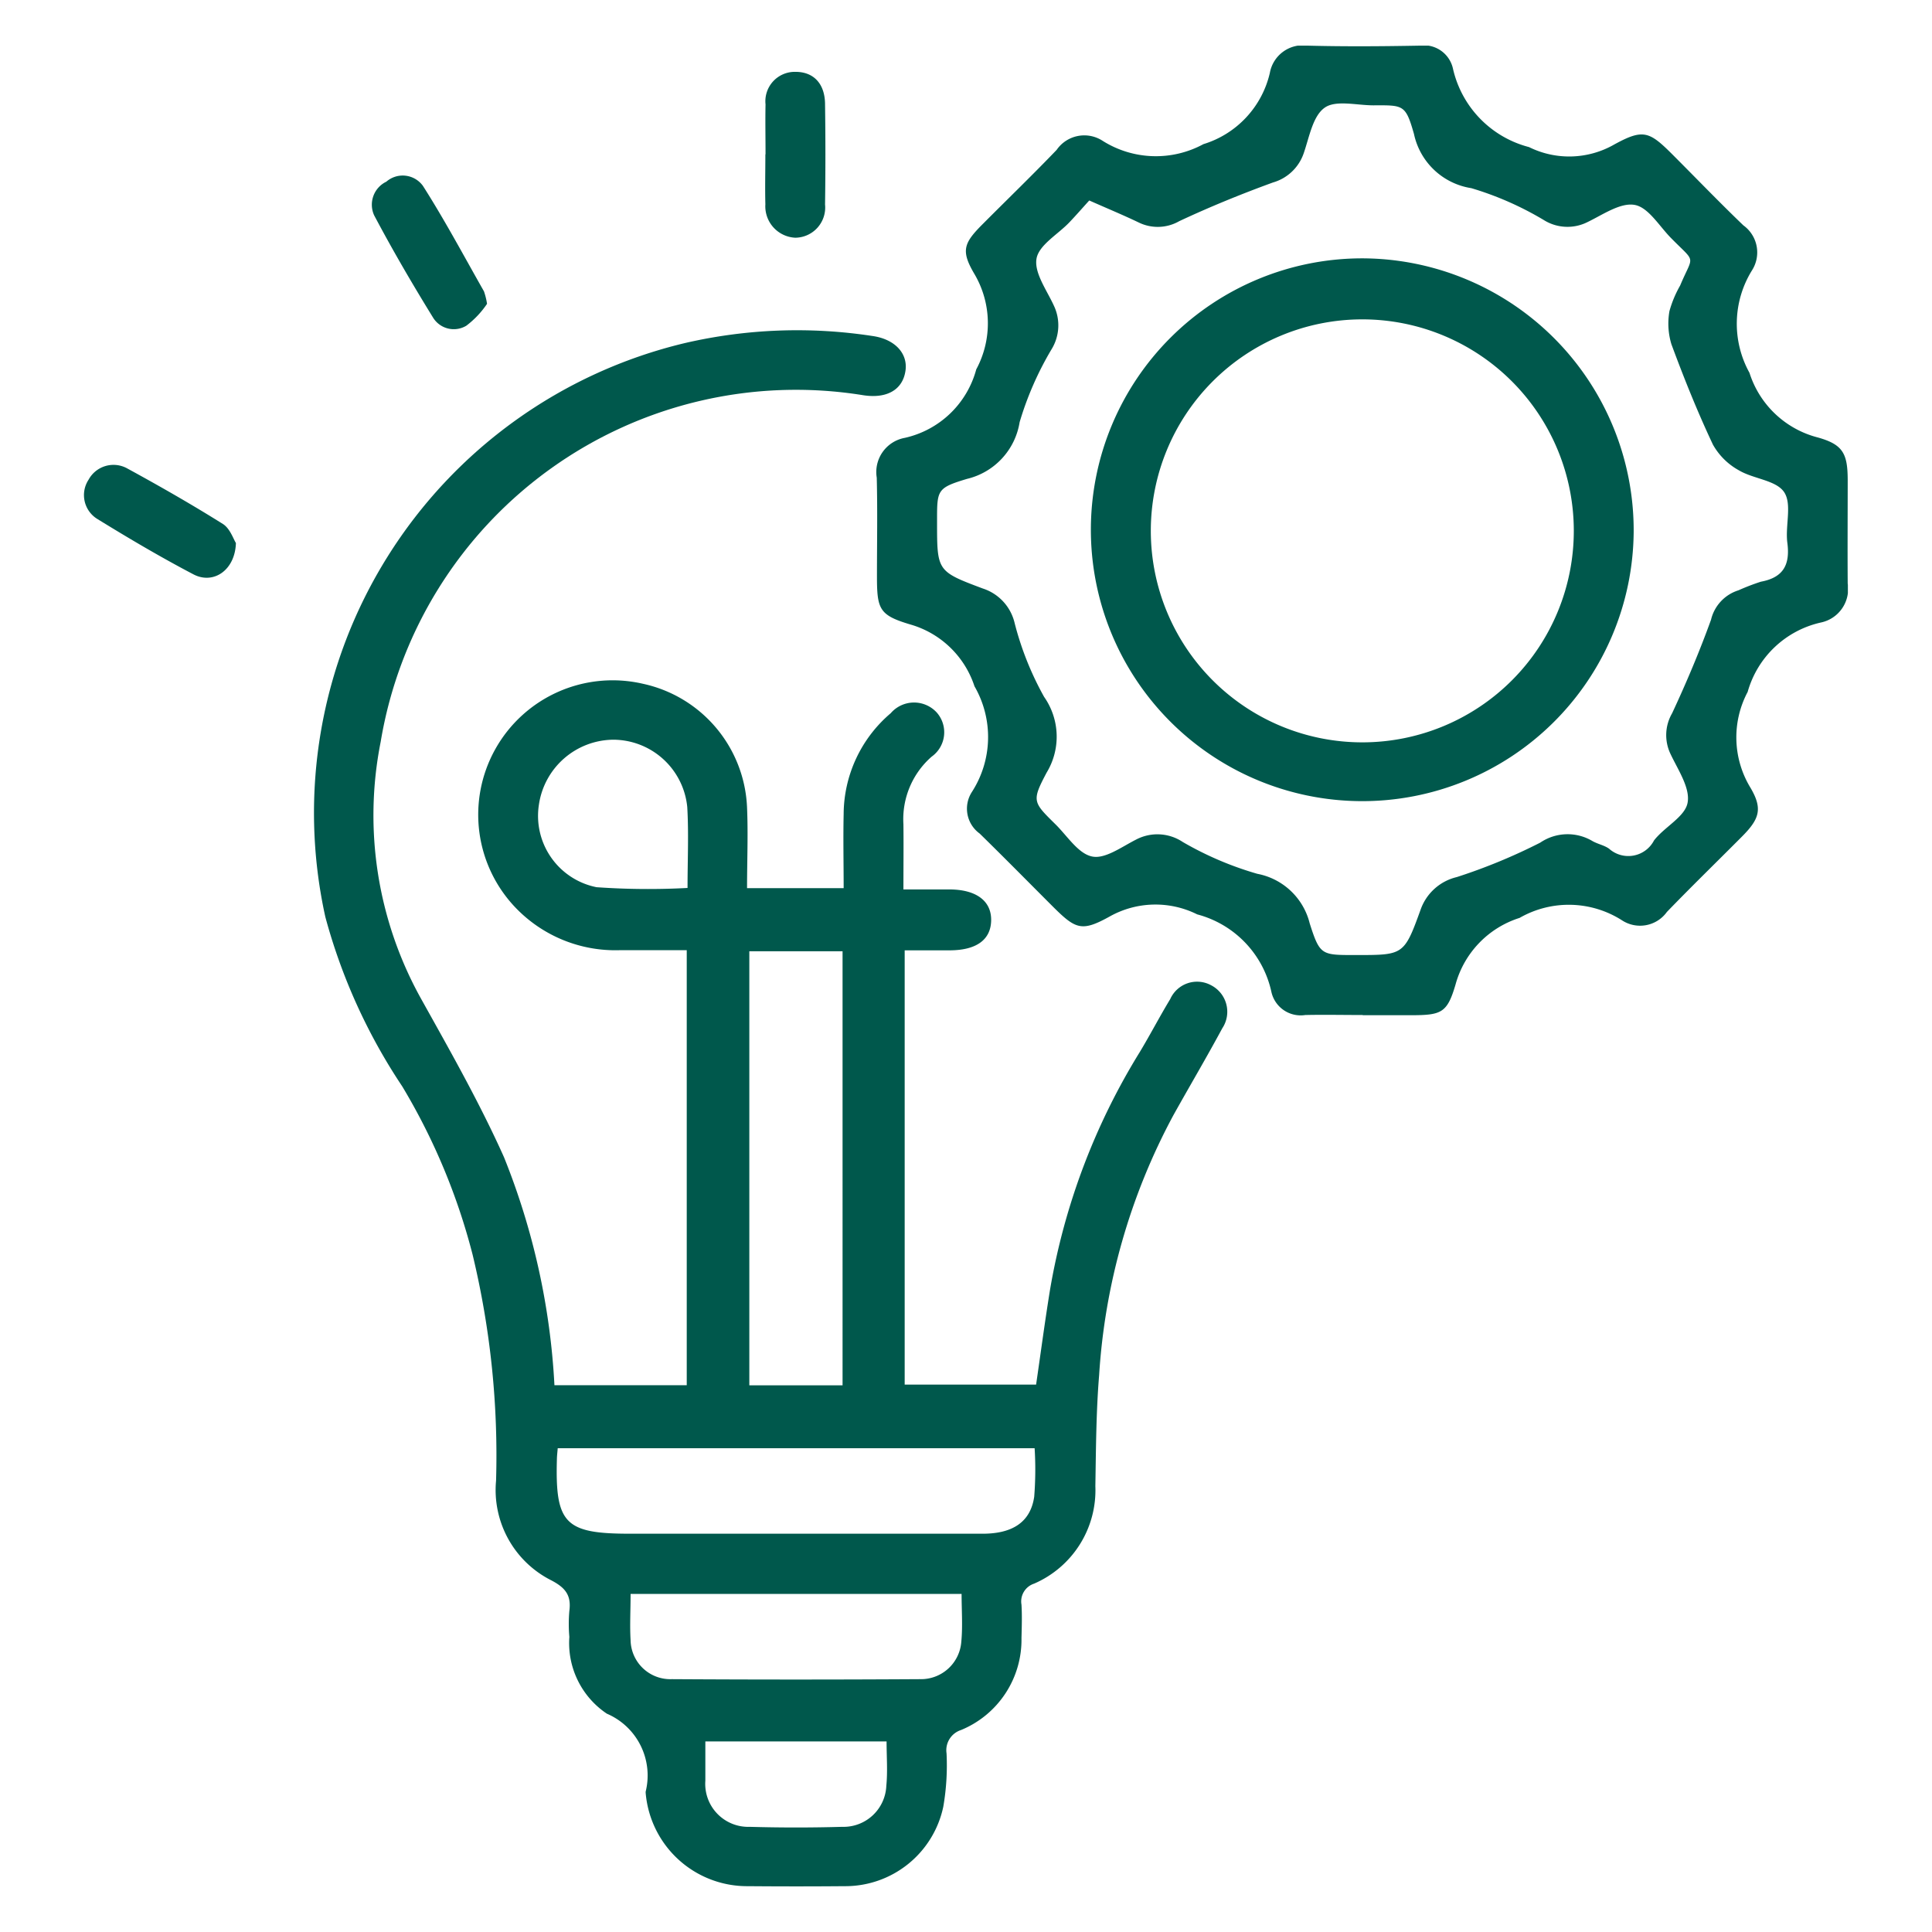 <svg xmlns="http://www.w3.org/2000/svg" xmlns:xlink="http://www.w3.org/1999/xlink" width="46" height="46" viewBox="0 0 46 46">
  <defs>
    <clipPath id="clip-path">
      <rect id="Rectangle_4740" data-name="Rectangle 4740" width="46" height="46" transform="translate(210 4362)" fill="#00584c" stroke="#707070" stroke-width="1"/>
    </clipPath>
    <clipPath id="clip-path-2">
      <rect id="Rectangle_4785" data-name="Rectangle 4785" width="41.995" height="43.827" fill="#00584c"/>
    </clipPath>
  </defs>
  <g id="Mask_Group_19" data-name="Mask Group 19" transform="translate(-210 -4362)" clip-path="url(#clip-path)">
    <g id="Group_8402" data-name="Group 8402" transform="translate(212.002 4363.087)">
      <g id="Group_8401" data-name="Group 8401" clip-path="url(#clip-path-2)">
        <path id="Path_8534" data-name="Path 8534" d="M52.2,82.557h3.147V72.2c-.537,0-1.075,0-1.612,0a3.288,3.288,0,0,1-2.428-.976,3.2,3.2,0,0,1,3-5.367,3.146,3.146,0,0,1,2.476,2.95c.027.628,0,1.259,0,1.915h2.3c0-.6-.013-1.181,0-1.765a3.17,3.17,0,0,1,1.121-2.4.733.733,0,0,1,1.095-.017.712.712,0,0,1-.12,1.051,1.977,1.977,0,0,0-.673,1.61c.006.5,0,.995,0,1.552.393,0,.741,0,1.089,0,.643,0,1.008.273,1,.737s-.354.709-.978.713c-.351,0-.7,0-1.081,0V82.543h3.129c.111-.76.211-1.516.333-2.267a15.815,15.815,0,0,1,2.136-5.652c.25-.415.474-.847.725-1.261a.7.7,0,0,1,.974-.328.71.71,0,0,1,.265,1.024c-.377.7-.781,1.382-1.167,2.075a15.027,15.027,0,0,0-1.765,6.181c-.072.878-.075,1.763-.09,2.645a2.423,2.423,0,0,1-1.459,2.322.445.445,0,0,0-.3.5c.016.264.007.53,0,.795a2.324,2.324,0,0,1-1.439,2.19.505.505,0,0,0-.345.557,5.787,5.787,0,0,1-.078,1.271,2.385,2.385,0,0,1-2.349,1.89q-1.148.01-2.3,0a2.424,2.424,0,0,1-2.436-2.211.207.207,0,0,1,0-.044,1.6,1.6,0,0,0-.925-1.852,2.023,2.023,0,0,1-.893-1.828,3.539,3.539,0,0,1,0-.618c.049-.371-.091-.553-.436-.732a2.407,2.407,0,0,1-1.309-2.37,20.418,20.418,0,0,0-.558-5.379,15.022,15.022,0,0,0-1.676-4.009,13.668,13.668,0,0,1-1.831-4.035A11.5,11.5,0,0,1,55.3,57.745a11.836,11.836,0,0,1,4.47-.169c.531.075.845.413.785.827-.065.451-.439.669-1,.584A10.024,10.024,0,0,0,48.06,67.237a8.978,8.978,0,0,0,.956,6.109c.693,1.244,1.4,2.487,1.981,3.785a16.9,16.9,0,0,1,1.2,5.427m6.86-10.333h-2.22V82.56h2.22Zm4.573,11.833H52.275c-.008.1-.017.172-.019.244-.045,1.553.188,1.792,1.747,1.791q4.195,0,8.389,0c.719,0,1.141-.282,1.228-.881a8.19,8.19,0,0,0,.01-1.153m-9.62,3.468c0,.4-.021.75,0,1.1a.946.946,0,0,0,.98.929q2.955.018,5.91,0a.962.962,0,0,0,.984-.888c.036-.373.007-.752.007-1.141Zm1.356-16.809c0-.668.03-1.3-.007-1.93a1.776,1.776,0,0,0-1.759-1.6,1.807,1.807,0,0,0-1.772,1.542A1.732,1.732,0,0,0,53.2,70.7a17.571,17.571,0,0,0,2.163.018m.427,20.321c0,.348,0,.64,0,.933a1.024,1.024,0,0,0,1.058,1.1q1.1.031,2.2,0a1.02,1.02,0,0,0,1.051-.98c.034-.344.006-.693.006-1.054Z" transform="translate(-40.998 -50.663)" fill="#00584c"/>
        <path id="Path_8535" data-name="Path 8535" d="M171.514,23.08c-.457,0-.913-.01-1.369,0a.714.714,0,0,1-.806-.542,2.445,2.445,0,0,0-1.768-1.854,2.229,2.229,0,0,0-2.078.047c-.68.378-.817.309-1.382-.256s-1.141-1.15-1.72-1.716a.731.731,0,0,1-.185-.989,2.414,2.414,0,0,0,.062-2.517,2.262,2.262,0,0,0-1.522-1.47c-.749-.222-.8-.363-.8-1.156s.015-1.561-.005-2.341a.827.827,0,0,1,.669-.948,2.275,2.275,0,0,0,1.7-1.63,2.314,2.314,0,0,0-.045-2.274c-.331-.561-.25-.738.213-1.2.582-.584,1.175-1.157,1.746-1.752a.8.8,0,0,1,1.1-.213,2.376,2.376,0,0,0,2.395.076A2.32,2.32,0,0,0,169.3.651.8.8,0,0,1,170.209,0c.883.023,1.767.016,2.651,0a.708.708,0,0,1,.8.546,2.5,2.5,0,0,0,1.811,1.869,2.157,2.157,0,0,0,2.03-.062c.688-.377.833-.314,1.385.238S180,3.727,180.575,4.279a.794.794,0,0,1,.207,1.068,2.412,2.412,0,0,0-.062,2.442,2.31,2.31,0,0,0,1.628,1.54c.6.168.708.385.711,1.005,0,.825-.006,1.649,0,2.474a.815.815,0,0,1-.64.927,2.343,2.343,0,0,0-1.742,1.652,2.307,2.307,0,0,0,.067,2.282c.3.508.21.75-.213,1.173-.592.595-1.194,1.18-1.777,1.784a.786.786,0,0,1-1.068.2,2.354,2.354,0,0,0-2.44-.058,2.3,2.3,0,0,0-1.524,1.585c-.2.683-.337.73-1.064.732h-1.149M165,3.687c-.158.174-.312.351-.474.521-.274.287-.725.54-.781.863-.059.34.246.752.414,1.121a1.09,1.09,0,0,1-.06,1.044,7.635,7.635,0,0,0-.756,1.728,1.657,1.657,0,0,1-1.253,1.351c-.727.219-.713.265-.713,1.034,0,1.16,0,1.168,1.089,1.576a1.137,1.137,0,0,1,.759.827,7.32,7.32,0,0,0,.7,1.752,1.65,1.65,0,0,1,.06,1.806c-.359.679-.325.7.212,1.23.281.277.542.7.872.766.306.065.7-.227,1.041-.4a1.089,1.089,0,0,1,1.118.055,7.863,7.863,0,0,0,1.774.757A1.59,1.59,0,0,1,170.25,20.9c.244.763.279.752,1.1.752,1.128,0,1.147.007,1.538-1.075a1.209,1.209,0,0,1,.863-.781,13.514,13.514,0,0,0,1.987-.82,1.158,1.158,0,0,1,1.238-.041c.126.074.28.1.4.184a.689.689,0,0,0,1.071-.195c.249-.324.741-.564.8-.9.065-.354-.233-.787-.411-1.168a1.035,1.035,0,0,1,.042-.96c.34-.729.654-1.472.927-2.228a.968.968,0,0,1,.653-.7,5.359,5.359,0,0,1,.533-.205c.544-.1.7-.413.63-.933-.051-.406.116-.915-.076-1.2s-.728-.312-1.075-.518a1.583,1.583,0,0,1-.62-.613c-.368-.78-.69-1.583-.989-2.391a1.7,1.7,0,0,1-.046-.789,2.649,2.649,0,0,1,.254-.607c.318-.758.391-.511-.221-1.136-.278-.283-.537-.727-.861-.784-.34-.061-.757.232-1.122.408a1.062,1.062,0,0,1-1.042-.048,7.564,7.564,0,0,0-1.726-.759,1.655,1.655,0,0,1-1.365-1.29c-.2-.7-.247-.685-.964-.682-.4,0-.9-.132-1.163.057-.284.2-.366.705-.5,1.089a1.091,1.091,0,0,1-.731.691c-.755.275-1.5.579-2.231.921a1.03,1.03,0,0,1-.961.033c-.369-.177-.748-.334-1.173-.522" transform="translate(-141.068 0)" fill="#00584c"/>
        <path id="Path_8536" data-name="Path 8536" d="M60.747,29.326a2.176,2.176,0,0,1-.493.521.579.579,0,0,1-.789-.188c-.493-.8-.967-1.611-1.406-2.441a.608.608,0,0,1,.29-.8.594.594,0,0,1,.872.1c.52.815.975,1.67,1.453,2.511a1.632,1.632,0,0,1,.072.291" transform="translate(-51.153 -23.179)" fill="#00584c"/>
        <path id="Path_8537" data-name="Path 8537" d="M3.615,86.426c-.018.653-.539,1-1.015.747-.779-.408-1.538-.857-2.287-1.318a.667.667,0,0,1-.207-.932.675.675,0,0,1,.916-.273c.772.421,1.537.858,2.282,1.325.172.108.252.362.31.452" transform="translate(0 -74.587)" fill="#00584c"/>
        <path id="Path_8538" data-name="Path 8538" d="M137.5,7.25c0-.4-.008-.794,0-1.19a.7.7,0,0,1,.717-.774c.427,0,.7.281.7.778q.017,1.19,0,2.38a.719.719,0,0,1-.707.791.749.749,0,0,1-.714-.795c-.01-.4,0-.793,0-1.19" transform="translate(-121.275 -4.662)" fill="#00584c"/>
        <path id="Path_8539" data-name="Path 8539" d="M216.062,49.424a6.462,6.462,0,1,1-6.453-6.51,6.479,6.479,0,0,1,6.453,6.51m-6.475-5.057a5.035,5.035,0,0,0,.028,10.071,5.035,5.035,0,1,0-.028-10.071" transform="translate(-179.167 -37.85)" fill="#00584c"/>
      </g>
    </g>
  </g>
</svg>
